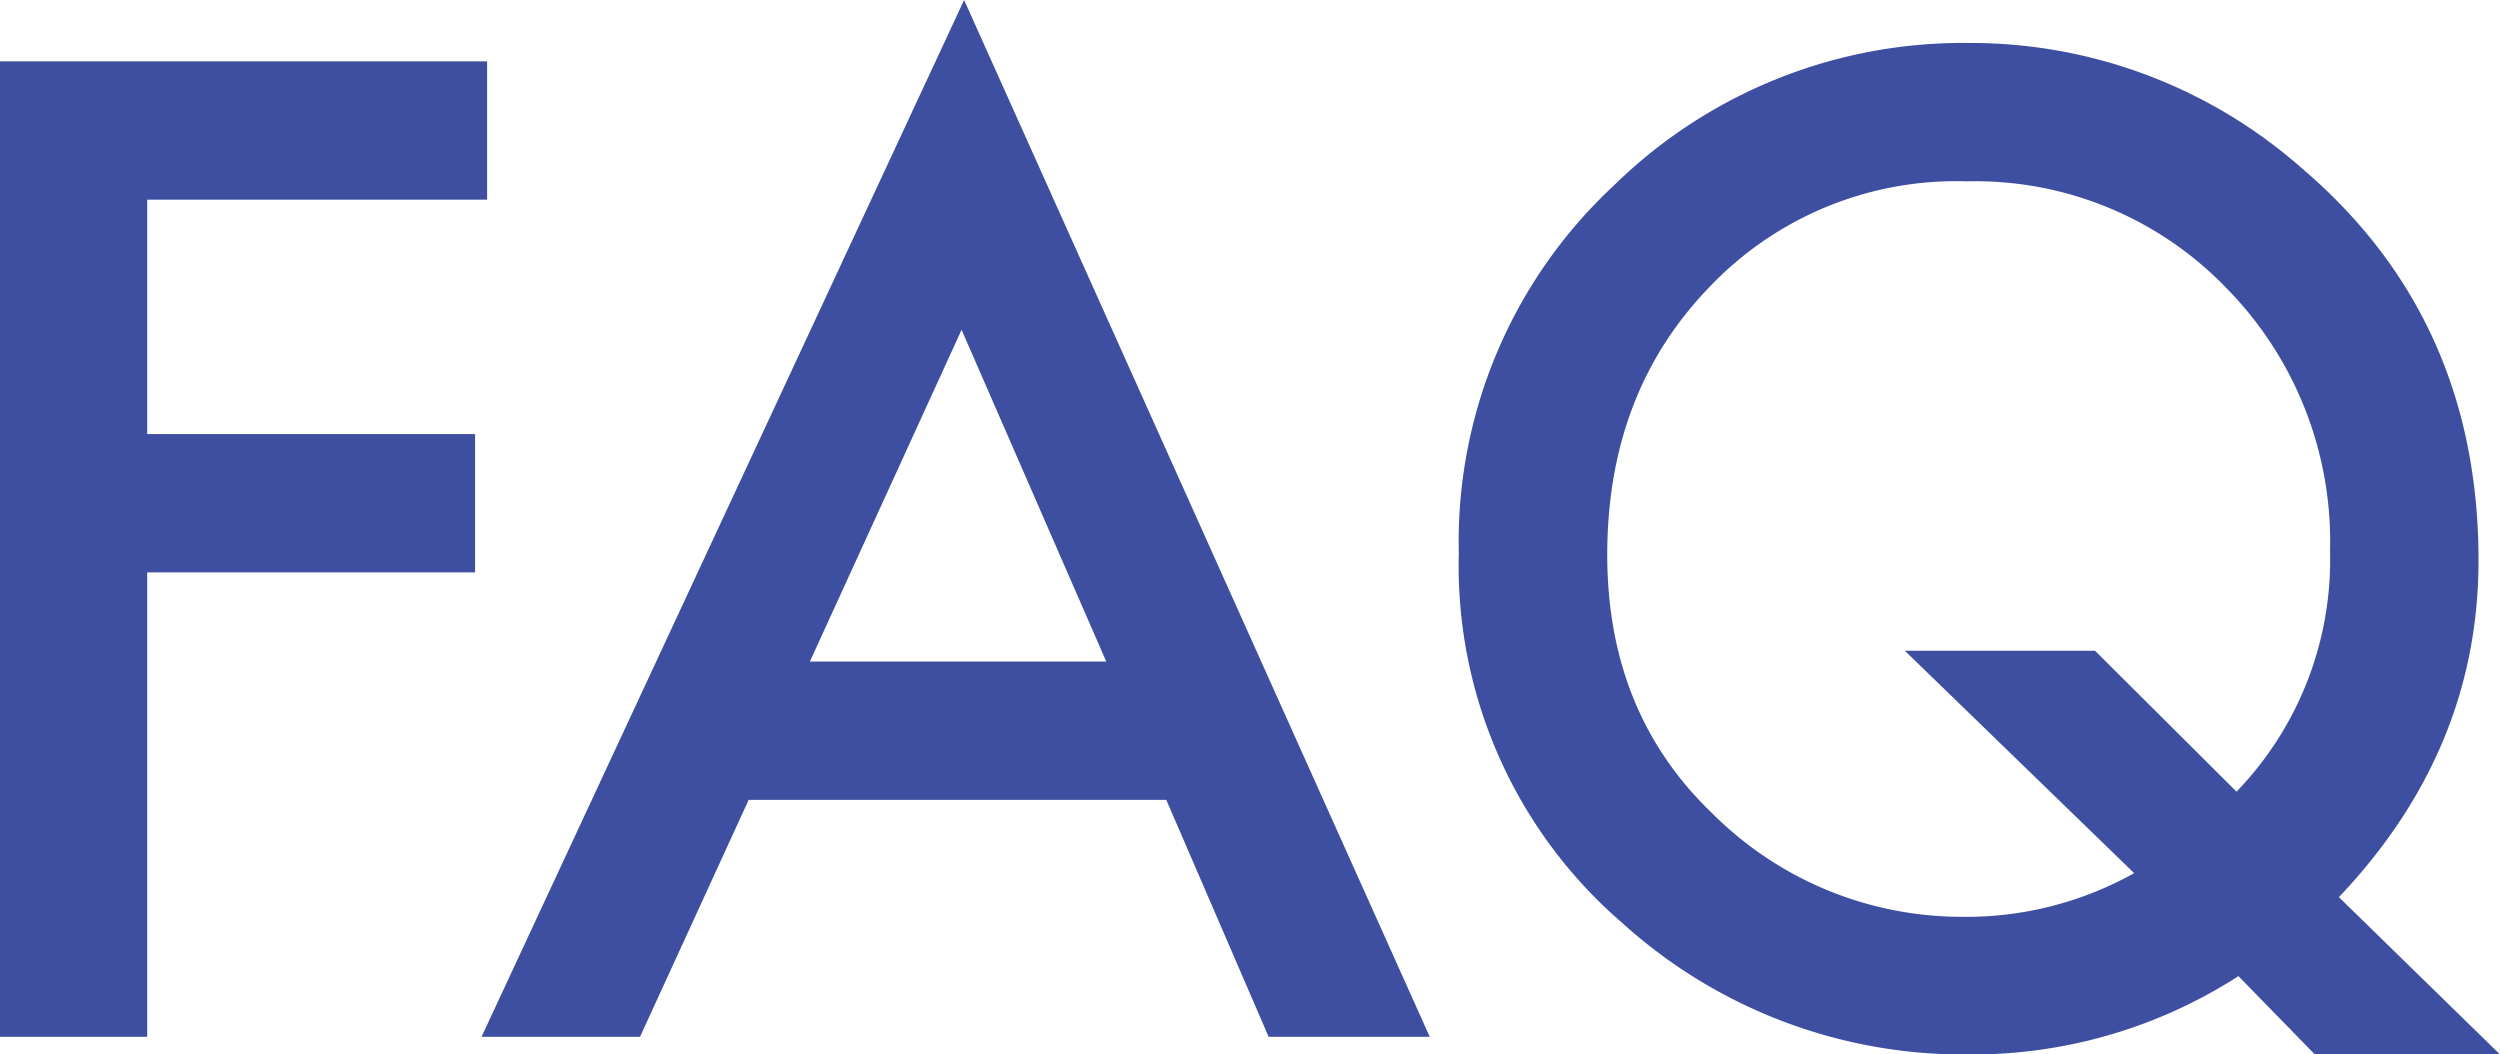 <svg xmlns="http://www.w3.org/2000/svg" width="154.57" height="65.195" viewBox="0 0 154.57 65.195">
  <path id="パス_71966" data-name="パス 71966" d="M37.344-51.758H16.328v14.492H36.6v8.555H16.328V0h-9.1V-60.312H37.344ZM79.336-14.648H53.516L46.8,0h-9.8L66.836-64.1,95.625,0H85.664ZM75.625-23.2,66.68-43.711,57.3-23.2ZM161.8,1.094H150.352L145.625-3.75a30.422,30.422,0,0,1-16.8,4.844,31.425,31.425,0,0,1-21.289-8.125A29.14,29.14,0,0,1,97.422-29.883a30.078,30.078,0,0,1,9.57-22.734,30.822,30.822,0,0,1,21.953-8.828,30.939,30.939,0,0,1,20.586,7.734q10.938,9.3,10.938,24.258,0,11.719-8.633,20.82ZM136.758-23.867l8.75,8.711a20.646,20.646,0,0,0,5.781-14.883,22.327,22.327,0,0,0-6.445-16.289,21.543,21.543,0,0,0-16.016-6.562,21.05,21.05,0,0,0-15.937,6.563Q106.6-39.8,106.6-29.8q0,9.766,6.484,15.977a21.808,21.808,0,0,0,15.43,6.406,21.28,21.28,0,0,0,10.664-2.7L125-23.867Z" transform="translate(-7.227 64.102)" fill="#3e4fa1"/>
</svg>
